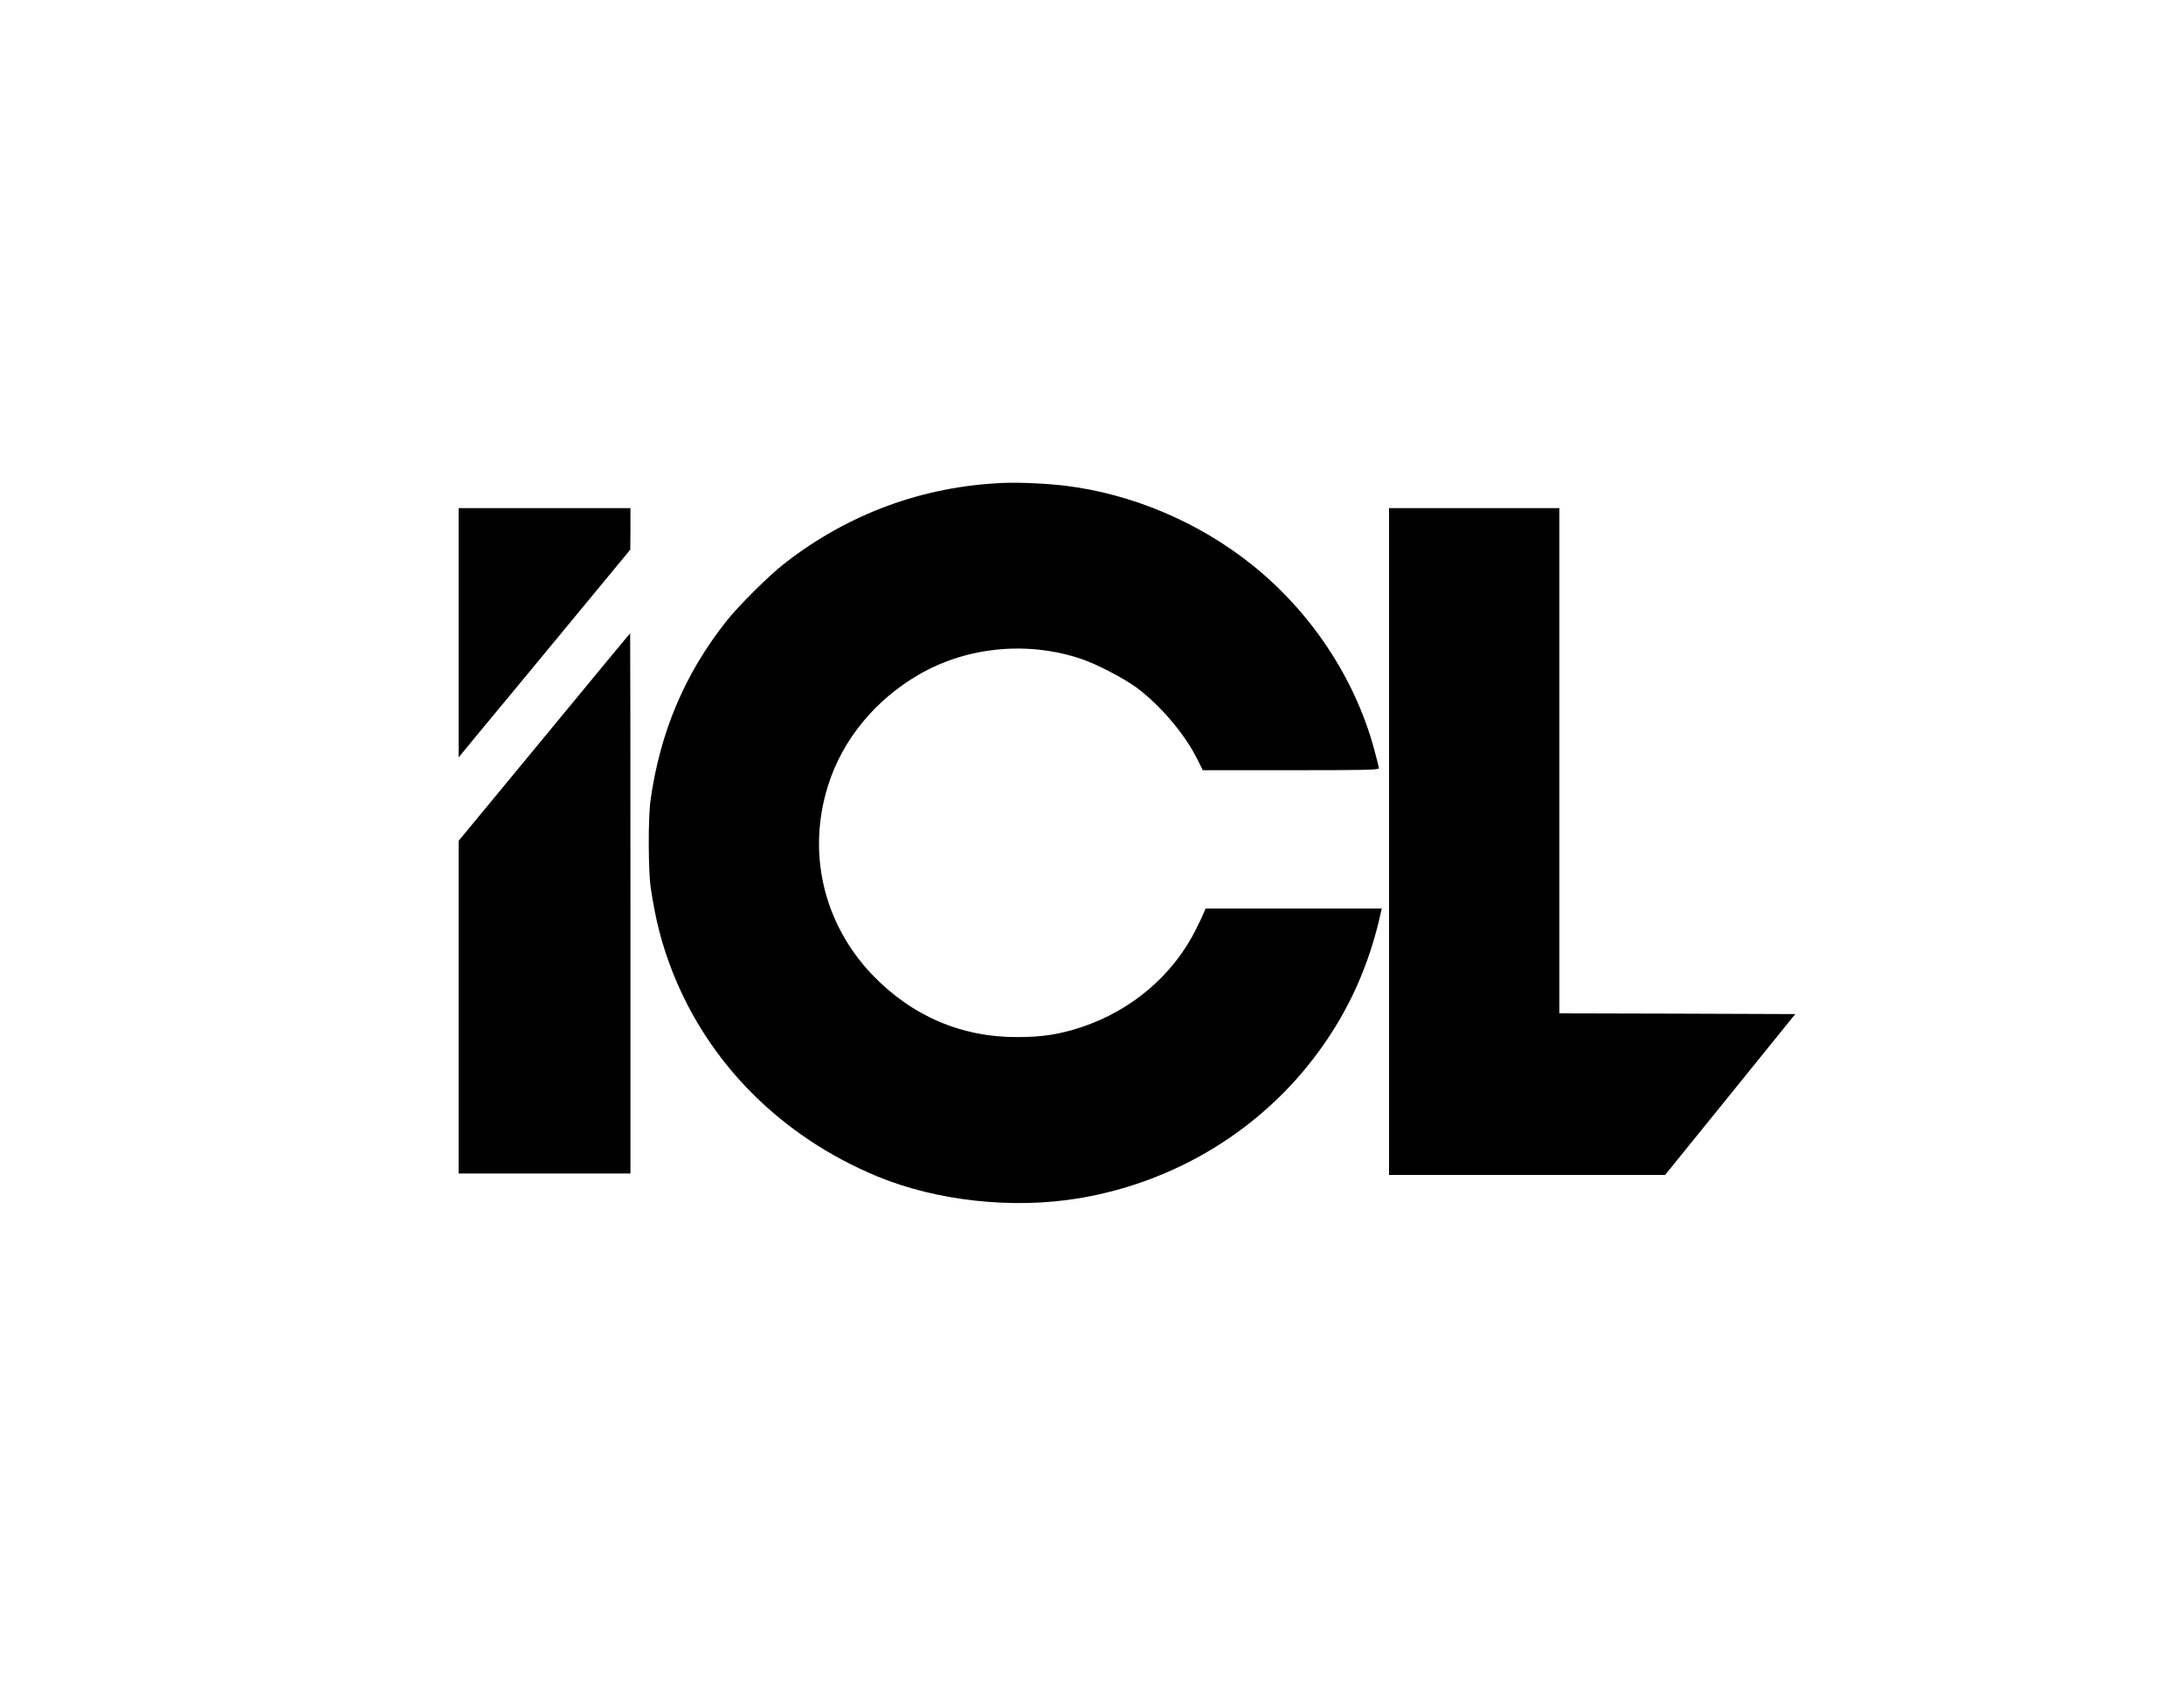 <?xml version="1.0" encoding="UTF-8"?> <svg xmlns="http://www.w3.org/2000/svg" xmlns:xlink="http://www.w3.org/1999/xlink" xmlns:svgjs="http://svgjs.com/svgjs" width="1500pt" height="1158pt"> <svg xmlns="http://www.w3.org/2000/svg" width="1500pt" height="1158pt" viewBox="0 0 1500 1158" preserveAspectRatio="xMidYMid meet"> <g transform="translate(0,1158) scale(0.1,-0.1)" fill="#000000" stroke="none"> <path d="M6890 8263 c-551 -23 -1065 -212 -1502 -553 -105 -81 -315 -290 -398 -395 -286 -361 -455 -759 -522 -1230 -17 -120 -16 -485 1 -600 33 -225 76 -389 148 -575 248 -634 748 -1135 1406 -1409 410 -170 933 -227 1388 -151 664 111 1256 473 1647 1009 207 283 347 595 426 954 l6 27 -605 0 -605 0 -11 -27 c-6 -16 -31 -68 -56 -118 -157 -314 -441 -555 -786 -670 -148 -49 -268 -68 -437 -68 -388 -2 -730 146 -1002 431 -333 351 -446 835 -301 1296 98 315 325 591 628 765 333 191 748 229 1115 104 104 -35 291 -133 375 -195 165 -122 336 -324 421 -498 l35 -70 604 0 c497 0 605 2 605 13 0 8 -15 70 -34 138 -133 484 -432 935 -836 1259 -367 294 -825 488 -1285 544 -126 15 -315 24 -425 19z"></path> <path d="M3150 7234 l0 -856 139 169 c77 92 342 413 590 713 l450 545 1 143 0 142 -590 0 -590 0 0 -856z"></path> <path d="M9540 5800 l0 -2290 948 0 948 0 447 552 447 553 -810 3 -810 2 0 1735 0 1735 -585 0 -585 0 0 -2290z"></path> <path d="M3738 6517 l-588 -712 0 -1142 0 -1143 590 0 590 0 0 1855 c0 1020 -1 1855 -2 1855 -2 0 -267 -321 -590 -713z"></path> </g> </svg> <style>@media (prefers-color-scheme: light) { :root { filter: none; } } </style> </svg> 